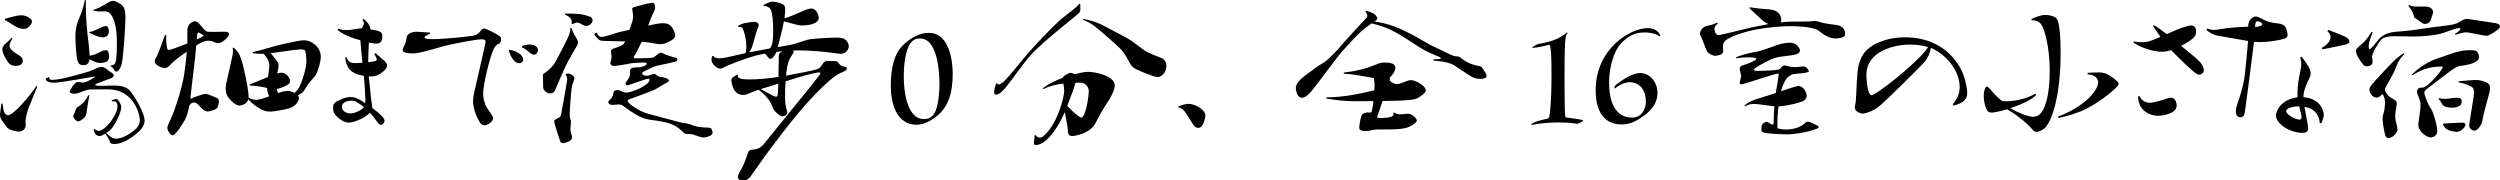 <?xml version="1.0" encoding="UTF-8"?><svg id="" xmlns="http://www.w3.org/2000/svg" viewBox="0 0 715.11 51.55"><path d="m7.36,35.83c0,1.12-1.04,1.8-1.88,1.8-.36,0-.72-.04-1.24-.16-1.56-.36-2-.6-2.84-1.84-.84-1.16-1.4-1.72-1.4-2.92,0-.24.36-2.88.4-3.08l.36.04c.16,1.96.52,3.28,1.56,3.28,1.56,0,6.24-5.52,8.08-8.36l.28.12c-1.2,3.12-2.4,5.8-2.68,6.68-.2.8-.68,2.24-.68,3.36l.04,1.08ZM3.56,11.04c-.48.76-.84,1.44-.84,2.04,0,1,1.36,1.92,2.64,2.68.64.4,1.16.84,1.16,1.52,0,1.32-1.12,1.56-2.08,1.56-.88,0-1.56-.28-2.04-.92-.44-.56-1.72-2.52-1.72-3.84,0-.32.08-.56.24-.84.52-.88,1.48-1.28,2.36-2.4l.28.2ZM1.44,5.36c2.08-.56,3.56-1,4.72-1,1.28,0,3,.92,3,1.8,0,.52-.88,2.12-2.44,2.12-.32,0-.68-.08-1.08-.2-1.48-.44-2.88-1.68-4.24-2.36l.04-.36Zm25.6,31.51c.48.4.84.56,1.2.56,1.88,0,5.36-4.56,5.36-7,0-1.72-1.2-1.48-1.56-1.4l-.12-.32c.56-.16.96-.4,1.28-.4.64,0,1.48,1.6,1.48,2.28,0,1.56-1.48,4.48-2.48,5.84-.4.52-.96,1.04-1.8,1.6.56.68,1.76,1.64,2.8,1.64,2.04,0,4.48-1.8,5-2.24,1.16-.88,1.8-1.84,1.8-3.12,0-1.6-1.76-8.76-9.12-8.76l-4.88.04c-.8,0-1.32.16-1.8.36-1.16.44-2.24.88-2.92.88-.28,0-1.36-.16-1.36-.56,0-.36,1.36-2.84,2.36-2.84.2,0,1.2.2,1.4.2,1.04,0,3.52-1.52,3.52-1.72,0,0-.04-.04-.08-.04-.12,0-9.84,1.8-11.72,1.8-1.28,0-2.32-.48-2.32-1,0-.24.32-.4.92-.64l.16.12c-.04.08-.08.2-.08.28,0,.24.24.4.92.4h.36c2.84-.16,8.08-1.84,9.44-2.2,1.48-.4,1.96-.76,3.04-1.2.48-.2.88-.28,1.2-.28.4,0,.72.12,1.12.36.44.28.96.8,1.52,1.12.56.32.84.64.84.96,0,.36-.36.68-1,.88-.8.32-3.2,1.16-3.8,1.44-.32.16-.52.28-.52.36,0,.28,1.4.28,1.8.28,1.08,0,2.28-.08,3.44-.08,3.2,0,4.28.76,5.24,2.12.96,1.32,3.68,5.64,3.68,7.88,0,1.12-.52,2.04-1.48,3-.8.8-4.12,3.72-7.16,3.72-1.08,0-1.2-.32-1.36-.84-.16-.48-.52-1.16-1.28-2.12-.04,0-.08.04-.12.08-.72.44-1.08.6-1.44.6-1.28,0-1.6-1.2-1.76-1.88l.28-.16Zm-1.48-9.56c-.24,1.48-.64,3.44-.72,4.2-.08.76-.08,1.68-1.12,2.52-.6.44-1,.68-1.36.68-.56,0-1.4-.88-1.4-1.4,0-.24.08-.48.24-.76.16-.32.4-.96.52-1.32.12-.36.48-.64,1.2-1.08,1.04-.68,1.76-1.72,2.32-2.92l.32.08ZM24.56,0c-.08,5.08.36,9.16.8,12.52.12,1.2.24,2.48.28,3.4,1.48-.04,3.44-1.4,4.04-1.48.24-.04.44-.08.64-.08.68,0,.88,1,.88,1.92s-.52,1.72-2.56,1.72c-1.04,0-1.48-.24-3-1.08-.24,1.72-1.36,1.72-1.72,1.72-1.2,0-1.56-.44-1.88-1.8-.28-1.2-.48-5.32-.48-6.44.04-1.68.2-3.04.76-4.36.68-1.72,1.44-3.32,1.96-6.04h.28Zm1,9.12h.04c.96,0,3.08-1.2,3.88-1.48.28-.12.56-.2.8-.2.6,0,.88.8.88,1.52,0,.84-.52,1.72-1.8,1.72-1,0-2.08-.48-3.84-1.32l.04-.24Zm1.12-6.32c1.12-.24,2.4-.96,3.88-1.84.68-.44,1.24-.72,1.8-.72.28,0,.52.08.8.2,1.96.96,2.72,1.36,2.72,4.64,0,2.88-.6,10.28-.88,12.28-.48,3.08-1.76,3.12-1.8,3.12-.24,0-.4-.16-.56-.44-.28-.64-.52-.76-1.04-1.12l.12-.2c1-.08,1.32-.44,1.52-1.76.12-.92.2-2.52.2-4.16,0-2.24,0-6.64-1.92-8.92-.52-.6-1.2-.64-1.72-.64l-.96.04c-.52,0-1.12-.04-2.16-.24v-.24Z"/><path d="m60.76,9.12c1.04,0,2.36-.04,3.24-.04.52,0,1.52,0,1.52.68,0,.8-2.04,2.6-3.04,2.6-.44,0-.96-.16-1.44-.4-.44-.24-1-.32-1.44-.32-1.32,0-2.56.8-3.48,1.4-.16,1.92-.4,4.56-.8,7.6-.52,3.96-.64,5.84-.88,7.64.88-.4,3.64-1.44,4.4-1.44.6,0,3.24,1.2,3.32,1.24.32.2.44.48.44.96,0,.24,0,.48-.08.76-.2.84-.24,1.32-1.72,1.8-.56.2-1,.28-1.36.28-.52,0-.92-.2-1.4-.56-1.04-.92-1.56-2-2.56-2-.6,0-1,.32-1.36,1-.32,1.72-.6,2.64-1.16,3.84-.36.64-2.6,4.52-3.6,4.52-.72,0-1.48-1.4-1.48-2.08,0-.52.24-1.08.72-2.04,1.28-2.52,3.52-9.4,4.08-13.28.24-1.6.56-4.08.76-6.48-1.76,1.16-3.64,2.56-4.4,3.4-.88,1-1.44,1.28-1.92,1.28-.72,0-2.88-.84-2.88-1.88,0-.28.08-.6.32-.96,1-1.72,2.08-5.28,2.64-6.64l.36.08c-.12,1.6.12,3.16.24,3.72.08.32.28.48.52.48.52,0,3-.96,5.28-1.84v-3.84c0-2.12,1.96-2.52,2.08-2.52.4,0,.8.2,1.28.68,1.12,1.16,1.52,2.12,2.48,2.32l1.32.04Zm-4.48,2.16c.8-.36,1.72-.76,1.96-1.12-1.12-.76-1.28-.84-1.44-.84-.24,0-.4.24-.44,1.08l-.08.88Zm20.4,10.72c.24-1.8.36-2.76.36-3.32,0-1.36-1.08-2.72-1.6-3.28-.88.04-1.92,0-3.12-.16l-.04-.32c2.8-.64,6.56-1.88,9.04-2.4,2.24-.44,4-.88,5.04-.96.28-.04.48-.04.68-.04,2,0,4.72,1.88,4.72,4.72,0,1.4-.8,4-1.32,5-.36.72-1.88,2.16-2.52,3.16-.28.44-.72,1.24-1,1.6-.48.64-1.64,1.28-1.68,1.28.16.24.28.48.28.8,0,.16-.28,2.12-2.84,2.92-1,.32-4.36.92-5.28.92s-1.64-.08-2.64-.6c-.96-.48-2.68-1.68-3.76-2.92-.28,1.4-2.08,1.8-2.48,1.8-1.52,0-3.24-2.36-3.32-2.48-.32-.4-.64-1.24-.64-2.36,0-.4.04-.84.12-1.32l1.6-7.16c.16-.72.36-1.52.36-2.32,0-.28-.04-.52-.08-.8l.28-.16c1.16,1.04,1.68,1.8,2.16,3.36.8,2.36,2.28,9.4,2.08,10.92.8.48,1.4.68,2.08.68.88,0,1.64-.24,3.84-1-.52-1.36-.6-1.6-.6-2.4-1.28-.32-3.48-.68-4.88-.68l-.08-.32,5.24-2.16Zm2.6-.96c.44-.16.84-.24,1.24-.24,1.24,0,2.44,1.36,2.44,2.36,0,.44-.2.88-.92,1.24-1.64.8-2.04.88-2.88,1.04.04.24.36,1.2.36,1.2.76-.28,1.84-.64,2.76-.64.52,0,1.08.12,1.96.56.4-.32.96-.84,1.4-1.72.6-1.16,1.52-3.8,1.88-5.84.08-.52.12-1.04.12-1.56,0-1.12-.16-2.12-.24-2.52-.12-.6-.36-.8-1.4-.8-1.56.04-7.64,1.04-8.56,1.08.44.6,1,1.28,1.64,2.08.48.6.6,1,.6,1.44,0,.24-.04.48-.08.76l-.32,1.56Z"/><path d="m99.08,16.36c.4.96.92,1.68,2.24,1.68.56,0,1.44,0,2.36-.08-.2-2-.48-4.68-.6-6.44-4.16-1.08-5.76-2.36-6.52-2.96l.2-.36c.6.28,1.52.4,2.36.4.56,0,1.08-.04,1.48-.12.4-.04,2.44-.4,2.92-.4.48-1,.56-1.12.56-1.4,0-.48-.28-.84-.4-1l.28-.28c1.4,1.08,1.92,2.04,2,3,2.8.4,3.4.8,3.4,1.84,0,1.28-.32,2.24-1.72,2.24-.72,0-1.76-.24-2.12-.32-.12,1.84-.16,3.96-.2,5.64,2.2-.24,2.44-.44,2.44-.84,0-.32-.24-.72-.68-1.52l.32-.24c.56.48,1.84,1.56,2.68,2.32.4.4.64.8.64,1.24,0,.48-.28.96-.96,1.56-1.36,1.16-2.4,1.68-4.28,1.52.2,1.88.48,4.44.6,5.92.04.44.44,2.64.4,3.12,1.88,1.4,3.52,2.8,3.52,3.68,0,.44-.52,1.16-1,1.16-.52,0-1-.64-1.4-1.28-.52-.72-1.12-1.48-1.8-2.2-1.48,1.6-4.64,2.84-6.04,2.84s-3.12-1.24-4.04-2.48c-.4-.52-.44-1.28-.44-1.92s.2-1.12.92-1.6c.52-.28,2.28-1.32,4.16-1.32,1.2,0,2.24.48,4.12,1.76.04-.4.04-.84.04-1.24,0-.88-.24-4.28-.44-6.6-4.52-.64-5-3-5.36-5.24l.36-.08Zm5,14.28c-2.24-1.84-2.92-1.84-3.68-1.84-.56,0-2.6.24-2.6,1.72s1.6,1.92,2.44,1.92,1.72-.32,2.68-.84c.56-.28.92-.6,1.16-.96Z"/><path d="m123,9.68c-.6.24-1.56.64-1.56,1,0,.48,1.52.52,2.2.52,3.28,0,10.28-.72,11.76-1,1-.2,1.48-.6,2-1.28.28-.44.6-.76,1.08-.76.68,0,3.84,1.76,4.2,2,.48.36.68.68.68,1.04,0,.6-.28,1.2-.76,1.36-.36.08-.84.52-1.2,1.12-1.2,2-3.2,10.6-3.2,13.04,0,1.08.2,2.04.6,3.12.48,1.32,1.64,2.48,2.04,3.32.12.24.2.48.2.68,0,.88-1.48,2-2.44,2-.52,0-1-.24-1.36-.88-1.04-1.68-1.92-4.08-1.92-5.92,0-.6.04-1.36.24-2.24.52-2.36,3.32-14.24,3.32-14.84s-.36-.72-1.24-.72c-1.08,0-8.24,1.24-11.56,2.2-3.84,1.12-6.36,1.84-7.92,1.84-.72,0-3,0-3-.96,0-.24.12-.56.32-.92.52-.96.76-1.92.8-2.56.08-1.16,1.44-1.76,3-1.76.52,0,3.08.24,3.64.2l.08.4Zm22.8,4.56c2.76.52,3.84,1.8,3.84,2.84,0,.72-.64,1-1.12,1-1.84,0-2.8-3-3-3.64l.28-.2Zm3.56-1.12c.56-.2,1.44-.4,2.08-.4,1.72,0,2.44.84,2.44,1.6,0,.24-.28,1.32-1.08,1.32-.64,0-1.12-.4-2.04-1.2-.52-.44-1.04-.72-1.48-.92l.08-.4Z"/><path d="m163.44,8c.44,1.36,1.36,2.76,1.64,3.28.16.28.24.56.24.88,0,.28-.08.56-.24.84-.28.6-2.32,3.88-3.24,5.8-.88,1.92-2.48,5.56-2.88,6.56-.16.48-.44,1.36-1.64,1.36-.48,0-1.96-.52-1.96-1.88,0-.56,0-2.08-.04-2.76,0-.24-.04-.4-.04-.56,0-.24.08-.36.52-.64.68-.44,1.96-1.52,2.6-2.44.68-.88,4.12-7.68,4.32-8.28.24-.64.44-1.56.44-2.16h.28Zm.16,30.91c.04.12.04.2.04.32,0,.44-.24.88-.8,1.16-1.12.52-1.64.56-1.76.56-.32,0-.72-.16-.88-.64-.08-.16-1.68-5.12-1.68-5.56,0-.28.16-.44.44-.6.32-.2.72-.36.96-.52.24-.16.48-.28.6-.96s1.52-8.36,1.6-9c.08-.44.12-.72.12-1,0-.52-.12-.84-.4-1.28l.08-.28c.32-.04.52-.08.68-.08.48,0,1.72.68,1.72,1.24,0,.16-.04.36-.12.6-.24.76-.56,1.4-.68,2.36-.16.92-.56,6.32-.56,7.28s.04,1.12.2,1.52c.16.44.16.64.16,1.04,0,.52-.16,1.32-.16,1.8,0,.28.04.52.08.76l.36,1.28Zm-.16-32.27c.08-.16.12-.32.12-.48,0-.12-.04-1.2-1.92-1.96l.04-.32c2.64,0,4.84,0,7.12.92.4.16.72.56.72,1,0,.32-.44,1.6-1.88,1.6-.4,0-.76-.16-1.08-.36-.36-.2-1.04-.6-1.56-.6-.16,0-.88.28-1.32.44l-.24-.24Zm7.4,2.8c.04.52.48,1.12,1.36,1.12.08,0,.2-.04.32-.04,1.04-.16,2.52-.72,4.16-1.2.52-.16,1.84-.48,3.4-.8.4-1.24.8-2.36.88-2.68.08-.32.12-.72.12-1.12,0-.56-.08-1.16-.16-1.64-.04-.2-.08-.4-.08-.52,0-.4.24-.44.8-.6,1.24-.36,4.12-1.16,4.92-1.16.32,0,.84.12.84,1.36,0,.44-.16.8-.56,1.6-.44.92-1.04,2.36-1.44,3.56l2.56-.52c.44-.08,1.04-.16,1.64-.16,1.56,0,2.12.56,2.48,1,.2.24,1.04,1.48,1.04,2.48,0,.48-.2.76-.6,1.08-.88.72-2.36,1.44-3.6,1.44-.44,0-.92-.08-1.44-.16-.92-.16-2.32-.44-3.92-.52-.8,1.68-1.64,3.28-1.84,3.6-.32.4-.48.6-.48.76,0,0,.04.36.52.36,3.48,0,4.76-.16,4.84-.16.56-.12,1.24-.8,1.68-1.12.28-.2.48-.32.72-.32.16,0,.32.04.48.12.56.32,2.8,1.12,3.4,1.2.56.12.88.16.88.64,0,.24-.12.44-.6.6-.6.2-4.36.96-5.36,1.2-1.04.24-3.32,1.48-3.68,1.64-.24.12-.44.24-.44.48,0,.4.48.68,1.28.68.2,0,.4,0,.56-.04,1.28-.44,1.4-.48,1.56-.48.2,0,.4.08.68.32.28.28.52.48,1.24.56,2.08.24,2.36.92,2.36,1.04,0,.16-.12.32-.44.48-.8.36-2.56,1.56-3.56,2.08-1.04.48-6.56,2.56-7.16,2.72-.4.12-.68.24-.68.48,0,.68,2.64,2.6,5.24,3.56.16.04,9.88,2.68,10.32,2.76.6.12,1.68.16,2.48.48,1.48.68,3.04.88,4.8.88.56.04.96.04,1.16.4.08.16.32.8.32,1.08,0,.96-2.08,1.36-2.56,1.36-.52,0-.76-.08-2.92-.8-.56-.2-.8-.2-1.4-.2-.56,0-.96,0-1.36-.32-2.24-2.24-3.64-3-9.48-3.72-.88-.12-1.52-.28-2.2-.52-1-.36-3.04-1.48-5.52-3.36-.52-.4-.92-.56-1.52-.52l-1.72.12c-.68.08-1.2-.52-1.2-.8,0-.08.04-.2.2-.36.68-.68,1.16-1.16,1.28-2.24.04-.2.08-.84,1.2-.84.2,0,.4.04.56.12l1.32.52c.16.04.4.08.68.08,1.52,0,6.6-2.12,6.6-3.64,0-.2-.08-.32-.36-.32-.76,0-5.52,1.88-6.04,1.88-.32,0-.48-.2-.48-.56,0-.16.08-.28.28-.52.32-.44,1.04-1.4,1.04-2.16l-.04-.8c0-1.12,1.32-1.12,2.64-1.12.44,0,2.16-.44,2.16-1,0-.28-.08-.36-.96-.36-.36,0-3.16.04-4.64.44-.2.04-3.32.56-3.68.56-.88,0-1.16-.6-1.16-.84,0-.16.08-.32.16-.56.12-.24.2-.76.2-1.28,0-.2-.16-1.2-.16-1.44,0-.44.2-.68.64-.84,2.88-.96,3-1.2,3.44-2.08-6.8-.12-6.84-.12-7.4-.4-.56-.28-1.44-1.52-1.44-1.64,0-.2.28-.28.6-.48l.24.12Z"/><path d="m211.12,21.52c-.04.08-.08.2-.08.28,0,.92,2.44.92,3.36.92,2.48,0,5.96-.32,8.28-.72l.08-5.64c0-1,.04-1,.96-1.72l-1.6.2c-.24.6-1.08,2-1.72,2-.32,0-.36-.04-1.6-1.52-.96.2-1.92.4-2.72.6-2.48.64-8.2,2.8-9.28,3.48-.28.16-.52.24-.8.24-1,0-2.48-1.48-2.48-2.48,0-.28.04-.64.16-1.08l.28-.08c.48.52,1.08.68,1.8.68.32,0,.64-.04,1-.08.92-.08,3.84-.84,6.48-1.4.2-.56.24-1.16.24-1.76,0-2.8-.84-4.84-1-5.2-.24-.52-.36-.52-1.28-.52l-.08-.32c.68-.4,1.24-.64,1.96-.8.8-.16,2.24-.36,2.76-.36,1,0,1.2.72,1.2.96,0,.28-.12.56-.32.92-.36.72-1.36,4.8-1.68,5.52-.2.48-.44.88-.72,1.32l5.8-1.08c1.04-.72,1.04-3.44,1.04-5.2,0-2.4-.24-4.8-.56-5.64-.52-1.36-1.92-1.32-2.16-1.28l-.04-.32c.12-.08,1.68-.96,2.6-.96.16,0,.36,0,.56.04,2.8.52,3.04,1,3.04,2.24,0,.2,0,.88-.2,2.48,2.28-.64,5.72-2.36,6.56-2.6.48-.12.84-.2,1.16-.2,1.4,0,2.08,1.92,2.08,2.64,0,1.88-3.28,2.2-4.68,2.2-1,0-1.44-.12-5.28-1.16-.32,1.72-1.28,5.48-1.76,7.36,1.6-.28,3.04-.52,3.8-.68,1.44-.28,4-1.32,5.28-1.56,1.04-.16,5.4-.48,7.76-.48.6,0,1.08.04,1.36.08,1.88.36,2.12,2.16,2.12,2.36,0,.76-.68,2.2-2.32,2.2-.44,0-1-.08-1.68-.2-2.12-.32-7.84-.92-11.92-.76.08.08.12.2.12.36s-.04.32-.16.52c-1,1.4-1.6,2.28-2,6.32,3.32-.6,7.6-1.44,8.6-1.76,1.16-.36,1.4-.88,1.88-1.6.4-.68.76-.84,1.4-.84.6,0,1.36,0,2.08.04.52,0,.72,0,1.16.68.32.44.84.8,1.6.92.52.04.68.16.68.36,0,.12-.04.24-.08.4-.12.44-.88.64-1.92,1.12-3.72,1.84-10.4,9.6-12.16,11.72-3.96,4.8-5.84,7.44-7.8,10-2.04,2.68-4.84,6.84-5.56,7.76-.64.84-1.08,1.12-2.2,1.12-.56,0-1.44,0-1.44-.92,0-.44.2-.92.36-1.2,1.28-2.16,1.48-2.76,2.52-5.72.4-1.12,1.12-.84,2.04-1,.96-.16,1.64-.56,2.36-1.36.72-.84,6.04-7.48,8.08-9.96,2.28-2.76,7-8.6,7.8-9.68.32-.4.44-.68.44-.8,0-.16-.12-.2-.32-.2-1.56,0-6.76,1.6-9.64,2.56-.12,1.4-.16,2.88-.16,4.12,0,1.44,0,2.24.48,4.08.08.32.16.56.16.76,0,.64-1,1.04-1.36,1.04-.4,0-.8-.24-1.36-.72-.96-.8-1.2-1.04-1.64-2.28-.6-1.56-1.92-3.16-3.84-4.6-1.48.48-2.32.88-3.2,1.24-.32.12-.76.24-1.2.24-1.84,0-2.72-1.24-3.16-2.84-.12-.52-.24-.96-.24-1.32s.12-.68.52-.96c.44-.32.8-.48,1.16-.72l.24.2Zm11.52,2.4c-1.68.56-3.12,1-4,1.24-.36.12-.72.2-1.04.32,2.88,1.6,3.96,2.2,4.4,2.2.28,0,.44-.2.52-.92l.12-2.84Z"/><path d="m272.52,21.04c0,5.56-1.2,10.2-5.8,13.08-1.2.84-3,1.56-4.52,1.56-5.84,0-7.4-6.28-7.4-11.12,0-5.68,1.28-9.28,3.08-11.2,1.36-1.44,4.2-3.96,7.84-3.96,6.16,0,6.8,8.92,6.8,11.64Zm-11.84-8.96c-1.16,1.16-2.16,4.68-2.16,9.76,0,3.76.72,12.24,5.8,12.24,1.08,0,1.8-.4,2.36-.92,1.52-1.32,2.04-5.68,2.04-9.12s-.52-13.04-5.56-13.04c-1.24,0-1.76.28-2.48,1.08Z"/><path d="m285.28,23.84c0,.2.12.32.32.32.76,0,1.76-1.08,2.12-1.44,1.24-1.2,4.72-5.68,6.72-7.92,1.96-2.2,5.68-6.24,8.76-9.04,1.96-1.72,4.88-3.6,5.48-4.68l.32.08c0,.36,0,.88.04,1.36,0,.48-.08.76-.36,1.16-.6.72-10.28,8.08-13.8,12.04-2.08,2.28-6.28,8.24-6.92,8.96-.68.84-2,2.4-3.04,2.4-.56,0-.56-.68-.56-.84,0-.52.32-1.68.6-2.4h.32Zm23.8-3c.56-.16,1.36-.28,2.32-.28,1.68,0,7.48,1,7.48,3.96,0,.28-.08.6-.16.92-.76,2.44-2.36,4.32-3.48,6.28-.88,1.56-1.56,2.96-2.12,3.92-1.68,2.68-5.88,3.28-6.36,3.28-.84,0-1.28-.44-1.28-1.32-.04-1.4-.52-3.6-.92-5.52-1.96,4.64-5.36,9.4-8.28,9.4-.36,0-.56-.24-.56-.6v-.16c.12-.48.24-1.4.16-1.92l.32-.16c.4.48.84.72,1.28.72.28,0,.56-.12.84-.32,4-3.16,6.08-11.04,6.08-13.04,0-.8-.12-1.52-.24-2.08-1.92.2-4,.68-5.68,1.56l-.24-.24c1.92-1.36,3.92-2.32,5.68-2.96.24-.56,1.64-1.44,2.36-1.44.36,0,.68.12,1.04.4l1.76-.4Zm-1.48,2.84s-.04.12-.04.16c-.32,1.32-.76,2.6-2.28,6.44,1.56,1.68,3.4,3.32,4,3.32,1.32,0,2.16-6.2,2.16-7.52,0-1.24-.96-2.52-2.6-2.44-.36,0-.76,0-1.24.04Zm19.32-9.56c1.6,1.16,4.68,2.2,5.48,2.56.56.28,1.24,1,1.24,2.2,0,1.76-1.32,3.16-2.52,3.16-1,0-5.08-1.72-5.88-2.12-.92-.44-1.56-.92-2-1.76-.44-.8-1.4-2.76-2.56-4-1.16-1.24-5.92-5.36-7.2-6.36-1.24-1.04-2.56-1.72-3.68-2.12l.08-.28c3.4.68,4.92,1.48,6.28,2.2s6.72,3.48,7.64,4.16l3.12,2.36Z"/><path d="m337.08,30.39c1.08-.36,2.08-.68,2.92-.68,1.84,0,4.8,1.64,4.8,3.36,0,.24-.44,3.52-2.08,3.52-.4,0-.88-.2-1.28-.76-.52-.72-1.4-2.24-2.12-3.28-.56-.92-1.16-1.64-2.2-1.8l-.04-.36Z"/><path d="m411.67,16.88c.2-.04.48-.08.48-.24,0-.08-.12-.2-.44-.36-.8-.4-2.56-1-4.36-1.96-1.76-.96-5.24-3.48-7.88-4.92-2.24-1.24-4.16-2-7.12-2.72-2.48,1.76-3.4,2.4-8.36,7.92-1.44,1.6-7,9.24-8.76,11.36-.76.88-1.72,2-2.84,2-1.56,0-1.72-2.6-1.72-2.76,0-.92.48-1.64,1.36-2.52,1.2-1.12,3.6-2.72,4.36-3.32.72-.6,1.48-.96,2.48-1.6.96-.64,3.24-2.92,4.28-4.16,1.8-2.16,5.88-6.52,7.56-8.32.28-.28.4-.56.4-.8,0-.4-.24-.72-.52-1.16l.2-.24c1.08.32,2.08.56,2.68,1.28.32.36.48.64.48.88,0,.28-.24.56-.8.92,1.52.2,3.48.6,5.68,1.4,4.84,1.84,9.32,4.88,10.76,5.52,2.48,1.16,4.68,2.28,5.52,2.64.64.28,1.12.4,1.52.4s.76.04,1.24.44c1.32,1.2,3.56,2.08,5.04,2.28.6.08.84.2,1.2.76.44.64,1.12,1.6,1.12,2.08,0,.52-.44.88-1.92.88-.88,0-1.8-.2-2.84-.92-1.48-.96-3.36-2.12-4.04-2.64-1.28-.96-3.28-1.44-6.44-1.68v-.32l1.68-.12Zm-19.84,15.32c.28,0,.52-.08.6-.52.16-.6.32-1.64.44-2.76-2.28,0-4.32.04-5.36.04-2.32,0-5.6-.28-8.16-.8l.04-.32c4.64,0,9.2-.92,13.72-2,.04-.6.08-1.16.08-1.6s-.08-.88-.2-1.92c-2.52-.44-6.24-1.16-8.6-1.24v-.32c4.44-.56,6.44-1.24,8.44-2,1.52-.6,2.04-.88,3.12-.88,1.52,0,3.2.2,3.2,1.52,0,.84-.88,2.24-1.64,2.76.04.08.04.2.04.36,0,.12,0,.28-.08.48.68.68,1.4,1.04,2.16,1.04s2.8-.84,2.96-.92c.32-.12.64-.2.96-.2.48,0,1.04.16,1.68.44.04,0,2.6,1.28,2.6,2.4,0,.44-.28.88-.88,1.32-1.56,1.2-1.84,1.48-6.12,1.68-1.4.04-3.36.12-5.36.12l-1.4,4.16c-.08.2-.16.36-.16.48s.04.24,1.08.24c.8,0,3.64-.08,3.64-1.04,0-.12-.04-.24-.08-.4l.28-.16c.4.28.8.56,1.76.56.32,0,1.8-.2,2.12-.2,1.24,0,2.56,1.4,2.56,1.92,0,.32-.24.56-.68.92-2.16,1.64-3.72,1.68-10.64,1.68-1.04,0-1.92.32-2.68.4-.2.04-.44.04-.72.04-.8,0-1.76-.16-1.76-.96,0-.2.16-1.68.48-2.8.2-.84.32-1.08,1-1.36.36-.16.6-.2.84-.2l.72.04Z"/><path d="m438.12,35.55c.44-.76,3.6-1.4,4.52-1.6.4-.08.52-.44.6-.96.16-1,.56-4.64.56-10.84s-.12-9.36-.72-9.36l-.28.08c-.84.28-3.44.8-4.2.8-.2,0-.36,0-.36-.08s1.32-.96,1.88-1.04c4.44-.68,6.4-1.92,7.96-3.16.08-.08.16-.12.2-.12s.08.08.08.12c0,.12-.08.28-.16.36-.56.76-.68,3.12-.68,13.12,0,5.24.08,9.56.2,10.36.04.32.2.4.48.4.64.08,4.68.56,4.68.84,0,.2-1.48.96-1.76.96-1.8-.4-4.56-.4-5.56-.4-2.64,0-5.4.28-7.24.68-.16.04-.36.08-.36,0l.16-.16Z"/><path d="m474.11,26.52c0,3.6-2.44,5.68-5.12,7.44-1.6,1-3.16,1.64-5.2,1.64-3.48,0-7.36-2.04-7.36-9.72,0-12.04,9.96-17.84,14.84-17.84,3.04,0,3.64,2.08,3.64,2.24,0,.08-.04.12-.12.12-.04,0-.12-.04-.2-.08-.64-.48-2-1.04-4.28-1.04-3.16,0-5.12,1.52-6.72,3.24-1.84,2-3.32,6.52-3.32,11,0,8.8,4.04,10.12,6.6,10.12s3.92-2.2,3.92-4.64c0-3.04-1.64-5.48-4.64-5.48-1.6,0-3.24,1-4.16,1.72-.04.04-.12.08-.16.08s-.08-.04-.08-.12c0-.24.24-.76.6-1.04,2.24-1.68,4.76-3.28,6.76-3.28,3,0,5,2.8,5,5.64Z"/><path d="m500.55,2.08c3.88.64,5.4.48,6.36.72.68.16,2.6.68,2.6,2.92,0,.28-.04.48-.16.68,2.4-.24,2.84-.24,6.76-.24,1.16,0,1.72-.04,2.36-.12.28-.04.48-.04.68-.04.4,0,.76.08,1.56.36,1.2.4,4.16.72,4.96.84.56.12,2.12.64,2.12,2.48,0,.52-.28.96-1.36,1.16-.56.12-1,.16-1.4.16-.84,0-1.44-.2-2.28-.56-1.24-.52-1.76-1.16-2.68-1.76-1.8-1.16-7.32-1.2-7.88-1.2-2.16,0-11.32.32-17.44,3.36-1.12.52-1.92,1.28-1.92,2.32,0,.16.08,1.08.08,1.28,0,.6-.16,1.04-.92,1.24-.56.16-.96.28-1.36.28-.36,0-.76-.12-1.32-.4-1.12-.52-1.24-1.4-1.68-2.48-.48-1.12-.72-1.88-.96-2.4-.16-.36-.4-.72-.4-1.16,0-.36.48-1.96,2.4-2.2.92-.12,2.12-.68,2.52-.84l.2.24c-.68.6-1,1.04-1,1.56,0,.04.16,1.76,1.2,1.76.6,0,7.96-1.88,9.48-2.2,1.32-.28,3-.64,4.84-.96-.68-.24-1.28-.6-1.92-1.2-.92-.88-2.44-2.24-3.56-3.32l.12-.28Zm-3.96,14.28c2.96-1.08,3.96-1.2,5.84-1.56,2.56-.52,5.68-2.04,7.56-2.36.68-.12,1.36-.24,2-.24,2,0,2.88,1.68,2.88,2.24,0,.52-.4.92-1.16,1.12-1.32.36-3.08.44-4.28.64-1.16.2-1.84.36-2.96.84-.56.24-4.8,2.36-4.8,2.92,0,.32.96.32,1.28.32,1.52,0,4.76-.16,5.72-.36.84-.16.88-1.2,1.76-1.2.16,0,.36,0,.56.08.96.32,1.84.4,2.64.4.32,0,2-.2,2.36-.2.8,0,1.44,1.32,1.44,1.36,0,.6-3.88.68-4.6.88-.76.24-1.64.84-2.16,1.76-.56.92-1.08,2.44-1.2,3.08.16-.04,4.24-1.48,5-1.48,1.44,0,2.32,2,2.32,2.64,0,1.24-.8,1.56-1.44,1.84-.56.24-3.64,1.16-6.6,1.36-.2,1.2-.44,4.12-.32,6.24.64.24,1.6.36,2.36.36.48,0,3.52,0,5.32-1.68.36-.32.64-.56,1.04-.56.2,0,.44.08.76.2.56.24,1.04.52,1.8.84.36.16.52.32.52.52,0,.16-.16.32-.56.48-.8.28-2.56.84-4.12,1.12-1.4.24-3.16.48-4.48.48s-4.88-.2-6.08-.4c-1-.2-1.16-.4-1.16-1.16,0-1.28.28-1.44.96-1.88.16-.12.36-.16.48-.16.28,0,.52.12.8.36.36.24.64.44.92.44.36,0,.36-.2.36-1.2,0-1.24.12-3.24.2-4.04-.48,0-4.8-.68-5.72-.68s-1.96.16-2.68.76l-.2-.2c.8-.84,1.88-1.36,2.88-1.72l6.12-1.96c.04-.36.08-.68.16-1,.36-1.8.68-4.32.68-4.36,0-.12-.04-.2-.2-.2-.92,0-9.76,3.08-10.44,3.08-.4,0-.52-.16-.52-.48,0-.28.4-1.56.4-1.88,0-.28-.4-1.68-.4-2,0-.6.28-.88.64-1,.76-.2,4.12-1.36,4.12-1.92,0-.36-1.28-.44-2.04-.44-1,0-2.52.08-3.68.28l-.08-.32Z"/><path d="m558.55,29.83c1.68-1.84,2-3.64,2-4.96,0-4.6-3.8-9.32-8.24-11.16-.28,1.4-.68,2.56-1.56,3.72-.96,1.24-11.68,11.72-12.64,12.48-.84.72-1.44,1.2-2.44,1.68-.64.36-2.28.92-2.88.92,0,0-2.24-.24-2.24-1.88,0-.2.04-.36.08-.52.16-.52.28-1.64.32-2.96.08-1.32.2-6.28.64-8.2.56-2.52,1.64-4.52,4.24-6.04,2.56-1.48,5.76-2.24,9-2.24,11.8,0,16.2,8.28,17.2,11.96.44,1.72.68,3.08.68,4,0,1.76-1.04,2.8-3.88,3.6l-.28-.4Zm-7.04-16.36c-1.52-.48-3.28-.72-5.12-.72-4.44,0-12.52,1.8-12.52,8.72,0,1.24.32,5.76,1.44,5.76.16,0,.4-.08.68-.24,3.12-1.64,13.52-10.12,15.52-13.52Z"/><path d="m581.07,5.44c1.6-.68,2.68-1.16,4-1.16.52,0,1.04.04,1.52.2,1.76.44,2.2.64,2.64,5,.12,1.16.2,3.24.2,5.56,0,13.04-2.76,20.64-5.04,22-.76.44-1.36.68-1.84.68-.44,0-.8-.2-1.08-.56-1.76-2.12-5.2-4.72-7.36-5.88-.12.04-3.2.92-4.4.92-.76,0-1.12-.24-1.44-.88-.72-1.44-.84-3.2-.84-3.88,0-1.56.52-2.68.88-2.68.2,0,.48.2.88.64.8.92,2.2,2.68,3.6,3.52.32.04.64.04.96.04,2.88,0,5.84-.72,8.48-2.16l.2.36c-1.2,1.36-4.12,2.64-7.36,3.8,1.92,1.12,4.96,2.44,6.44,2.44,1.36,0,2.28-.76,3-2.16,1.4-2.72,1.8-7.28,1.8-11.08,0-7.44-1.72-11.8-2.08-12.6-.84-1.84-2.72-1.8-3.04-1.76l-.12-.36Zm16.04,15.4c.96-.08,2.2-.12,3.28-.12,1.2,0,2.56.16,5.12,2.44.36.32.52.6.52.84,0,1-5.52,5.2-8.92,6.96-2.52,1.32-6,2.32-8.32,2.8l-.12-.4c7.88-2.96,11.48-7.64,11.48-9.72s-2.2-2.32-3-2.4l-.04-.4Z"/><path d="m616.07,7.2c1.04.52,2.48,1.6,3.72,2.56,1.32-.56,2.48-1.12,2.84-1.24.64-.28,3.2-1.24,4.12-1.24,1.24,0,1.44,1.08,1.44,1.68,0,1.16-.2,2-4.28,4.16,1.96,1.56,4.76,3.88,5.48,4.72.64.76,1,1.6,1,2.24,0,.92-.84,1.28-1.28,1.28-.36,0-.72-.16-1.16-.48-1-.72-4.68-4.2-6.92-6.56-1.04.36-1.84.48-2.68.48-2.76,0-6.48-1.44-8.12-2.64l.16-.32c.56.16,1.32.24,2.08.24,1.84,0,2.36-.2,5.52-1.52-.92-1.32-1.72-2.56-2.16-3.12l.24-.24Zm-4.12,20.28c.64,1.32,1.8,1.92,3.04,1.92,1.12,0,4.16-.96,4.68-1.16.32-.12.8-.28,1.28-.28,1.6,0,1.68,2.08,1.68,2.24,0,2.36-4.24,2.92-5.2,2.92-3.2,0-5.88-2.08-5.84-5.56l.36-.08Z"/><path d="m631.35,8.16c.72.28,1.32.4,1.96.4.6,0,1.24-.12,2.12-.28,1.48-.28,5.52-.6,7.64-.64,0-2.4,1.76-2.92,2.16-2.92.44,0,.96.2,1.68.6,1.8,1.04,3.04,1.2,4.56,1.36,1.16.16,2.24.36,2.64,1.96.16.6.24,1.04.24,1.4,0,.6-.36.92-1.52,1.2-1.36.32-3.84.8-6.4.8-.56,0-1.12-.04-1.68-.08-.6,5-2.44,18.96-2.6,19.96-.2,1.16-.32,1.24-.76,1.48-.2.12-.36.16-.56.16-.68,0-1.28-.56-1.28-1.48,0-1.04.08-1.28.96-3.92.64-1.84,1.44-4.8,1.64-7.16.16-1.76.68-6.2.88-9.28-3.04-.48-6.16-1.12-7.32-1.28-1.28-.16-3.08-.48-4.56-1.88l.2-.4Zm15.76-1.2c0-.44-.84-.88-1.32-.88-.44,0-.72.24-.72,1.64.8-.04,2.04-.28,2.04-.76Zm11.24,9.24c1.6,2.12,2.6,3.52,2.6,4.76,0,.48-.16,1-.52,1.72-.72,1.48-1.52,3.24-1.56,5.12,5.52.4,5.84,4.84,5.84,4.96,0,.84-.36,1.56-.68,2.48l-.48-.08c-.24-3.08-2.32-4.28-4.36-4.6.92,5.04,1.04,5.6,1.04,6.08,0,.88-.32,1.36-1.64,1.36-3.56,0-7.56-2.56-7.56-4.96,0-1.72,1.96-4.72,6.16-5.2-.08-1.64.08-4,.52-6.08.36-1.64.56-2.68.56-3.56,0-.6-.12-1.16-.32-1.8l.4-.2Zm0,17.32c0-.24-.04-.56-.68-3.12-1.48,0-3.72.44-3.72,1.4s2.48,2.28,3.6,2.4c.48.08.8-.12.8-.68Zm7.72-24.96c2.28.96,4.76,1.76,5.48,2.4.28.28.48.56.48.84,0,.4-.36.76-1.16.96-1.28.32-5.64,1.16-6.52,1.36l-.28-.4c1.48-.76,2.56-1.96,2.56-3.12,0-.6-.28-1.2-.92-1.68l.36-.36Z"/><path d="m702.23,9.68c.92-.56,1.56-1.12,1.56-1.4,0-.16-.16-.24-.48-.24h-.08c-1.24.08-3.84,1.44-6,1.8-1.8.32-3.68.6-7.32.6-1.72,0-3.56-.08-4.8-.08-2.68,0-3.48.52-3.88.88-.8.76-2.72,3.96-2.72,5.04,0,.2.16,1.08.16,1.28,0,1.16-1,1.4-1.64,1.4-.36,0-.72-.08-.92-.32-.64-.68-2.2-2.92-2.2-3.96,0-.4.16-.76.52-1.08l1.44-1.28c.88-.76,1.52-1.68,2.52-3.24l.28.16c-.92,2.48-1.12,3.16-1.12,4.08,0,.28.08.76.24.76.36,0,1.72-1.68,2.12-2.2,1.16-1.52,2.44-2.52,5.4-2.8,4.32-.28,5.68-.6,7.72-.88,1-.16,4-.56,6.04-.8,1.96-.24,3.32-.4,4.44-1.12.96-.6,1.56-.88,2.28-.88.28,0,6.84,1.08,8.12,1.24.68.12,1.2.44,1.2.92,0,.2-.12.48-.4.72-.48.44-2.64,1.96-3.44,1.96-.84,0-4.96-1-5.92-1-.68,0-2.2.48-2.96.72l-.16-.28Zm-14.48,5.8c-1.12,1.16-1.68,1.84-2.28,3.48-.88,2.48-2.88,5.48-3.12,6.12-.08.2-.16.36-.16.56,0,.52.64,1.44,1.12,1.84.64.6,1.2.72,1.84,1.2.28.2.44.52.44,1,0,.24-.04.48-.12.76-.12.64-.32,1.84-.32,2.88,0,.48.04.88.12,1.24.28,1.04.52,2.04.52,2.52,0,.8-1.28,2.4-2.56,2.4-.44,0-.8-.24-.96-.8-.4-1.6-.76-3.84-.76-4.76,0-.52.08-.96.28-1.48.32-.92.44-2.64.44-3.36s-.52-2.12-.72-2.12c-.08,0-.2.08-.36.24-.24.2-.64.72-1.32.72-1.4,0-2.08-1.6-2.08-2.32,0-.56.32-.96.72-1.44,1.08-1.32,5.56-6.08,6.4-6.84,1-.96,1.96-1.64,2.72-2.08l.16.24Zm6.08-13.6c1.6,0,2.16,1.04,2.16,1.6,0,.16-.04.36-.12.56-.36.84-.36,1.08-.48,1.48-.2.6-.64,1.32-1.8,1.32-.36,0-.64-.16-1.08-.48-.68-.52-1-.76-1.4-1-.52-.28-.56-.44-.68-.88-.08-.48-.24-.88-.48-1.32-.24-.44-.68-.96-1.04-1.48l.2-.24c.92.44,1.12.44,2.92.44h1.8Zm-3.92,19.4c3.04-2.88,5.84-4.08,7.32-4.56,6.04-2.12,6.72-2.36,9.84-2.36,1.04,0,1.68.16,2,1.56.04.12.04.28.04.4,0,1.76-3.72,2.4-5.72,2.56-.68.28-1.48.72-2,1.08-.52.4-6.76,5.08-7.44,5.68-.36.32-.48.6-.48.92,0,.64,1.08,3.44,1.96,4.64.48.68,1.72,4.36,1.72,6.4,0,1.2-1.2,1.72-1.88,1.72-1.08,0-3.52-1.68-3.52-3.6,0-.36.04-.76.12-1.24l.48-3.4c.04-.8.04-1.6-.08-2.04-.4-1.56-.92-2.24-.92-2.84,0-.12.04-.28.12-.44.4-.8.72-.64,1.44-.68,1.76-.16,5.36-4.8,5.68-5.52l.16-.52c-2.52,0-5.28.24-8.64,2.48l-.2-.24Zm7.76,6.8c.6.12,1.12.2,1.64.2,1.24,0,2.28-.32,3.28-.32.56,0,1.56,0,1.56.92,0,1.16-.48,1.36-1.12,1.64-.52.2-.92.28-1.52.28-2.52,0-2.92-.88-3.12-1.28-.28-.52-.44-.84-.84-1.12l.12-.32Zm1.24,7.28c1.64-.12,4.24-.28,5.28-.28.48,0,1.04.08,1.04.6,0,.56-1.24,2.04-2.44,2.04-.16,0-.32,0-.52-.04-2.48-.4-2.76-.88-3.48-2l.12-.32Zm4.36-12.12c2.24-.16,3.88-.36,5-.36,1.28,0,2.44.44,3.28.88.44.24.72.72.72,1.52,0,1.08-1.76,6.68-1.96,7.96-.2,1.24-.36,2.16-.96,2.96-.56.68-.92,1.16-1.44,1.16-.68,0-1.6-.44-1.6-1.48s1.36-7.96,1.36-9.48c0-1-.28-1.4-1.04-1.76-.92-.48-2.68-1.04-3.36-1.08v-.32Z"/></svg>